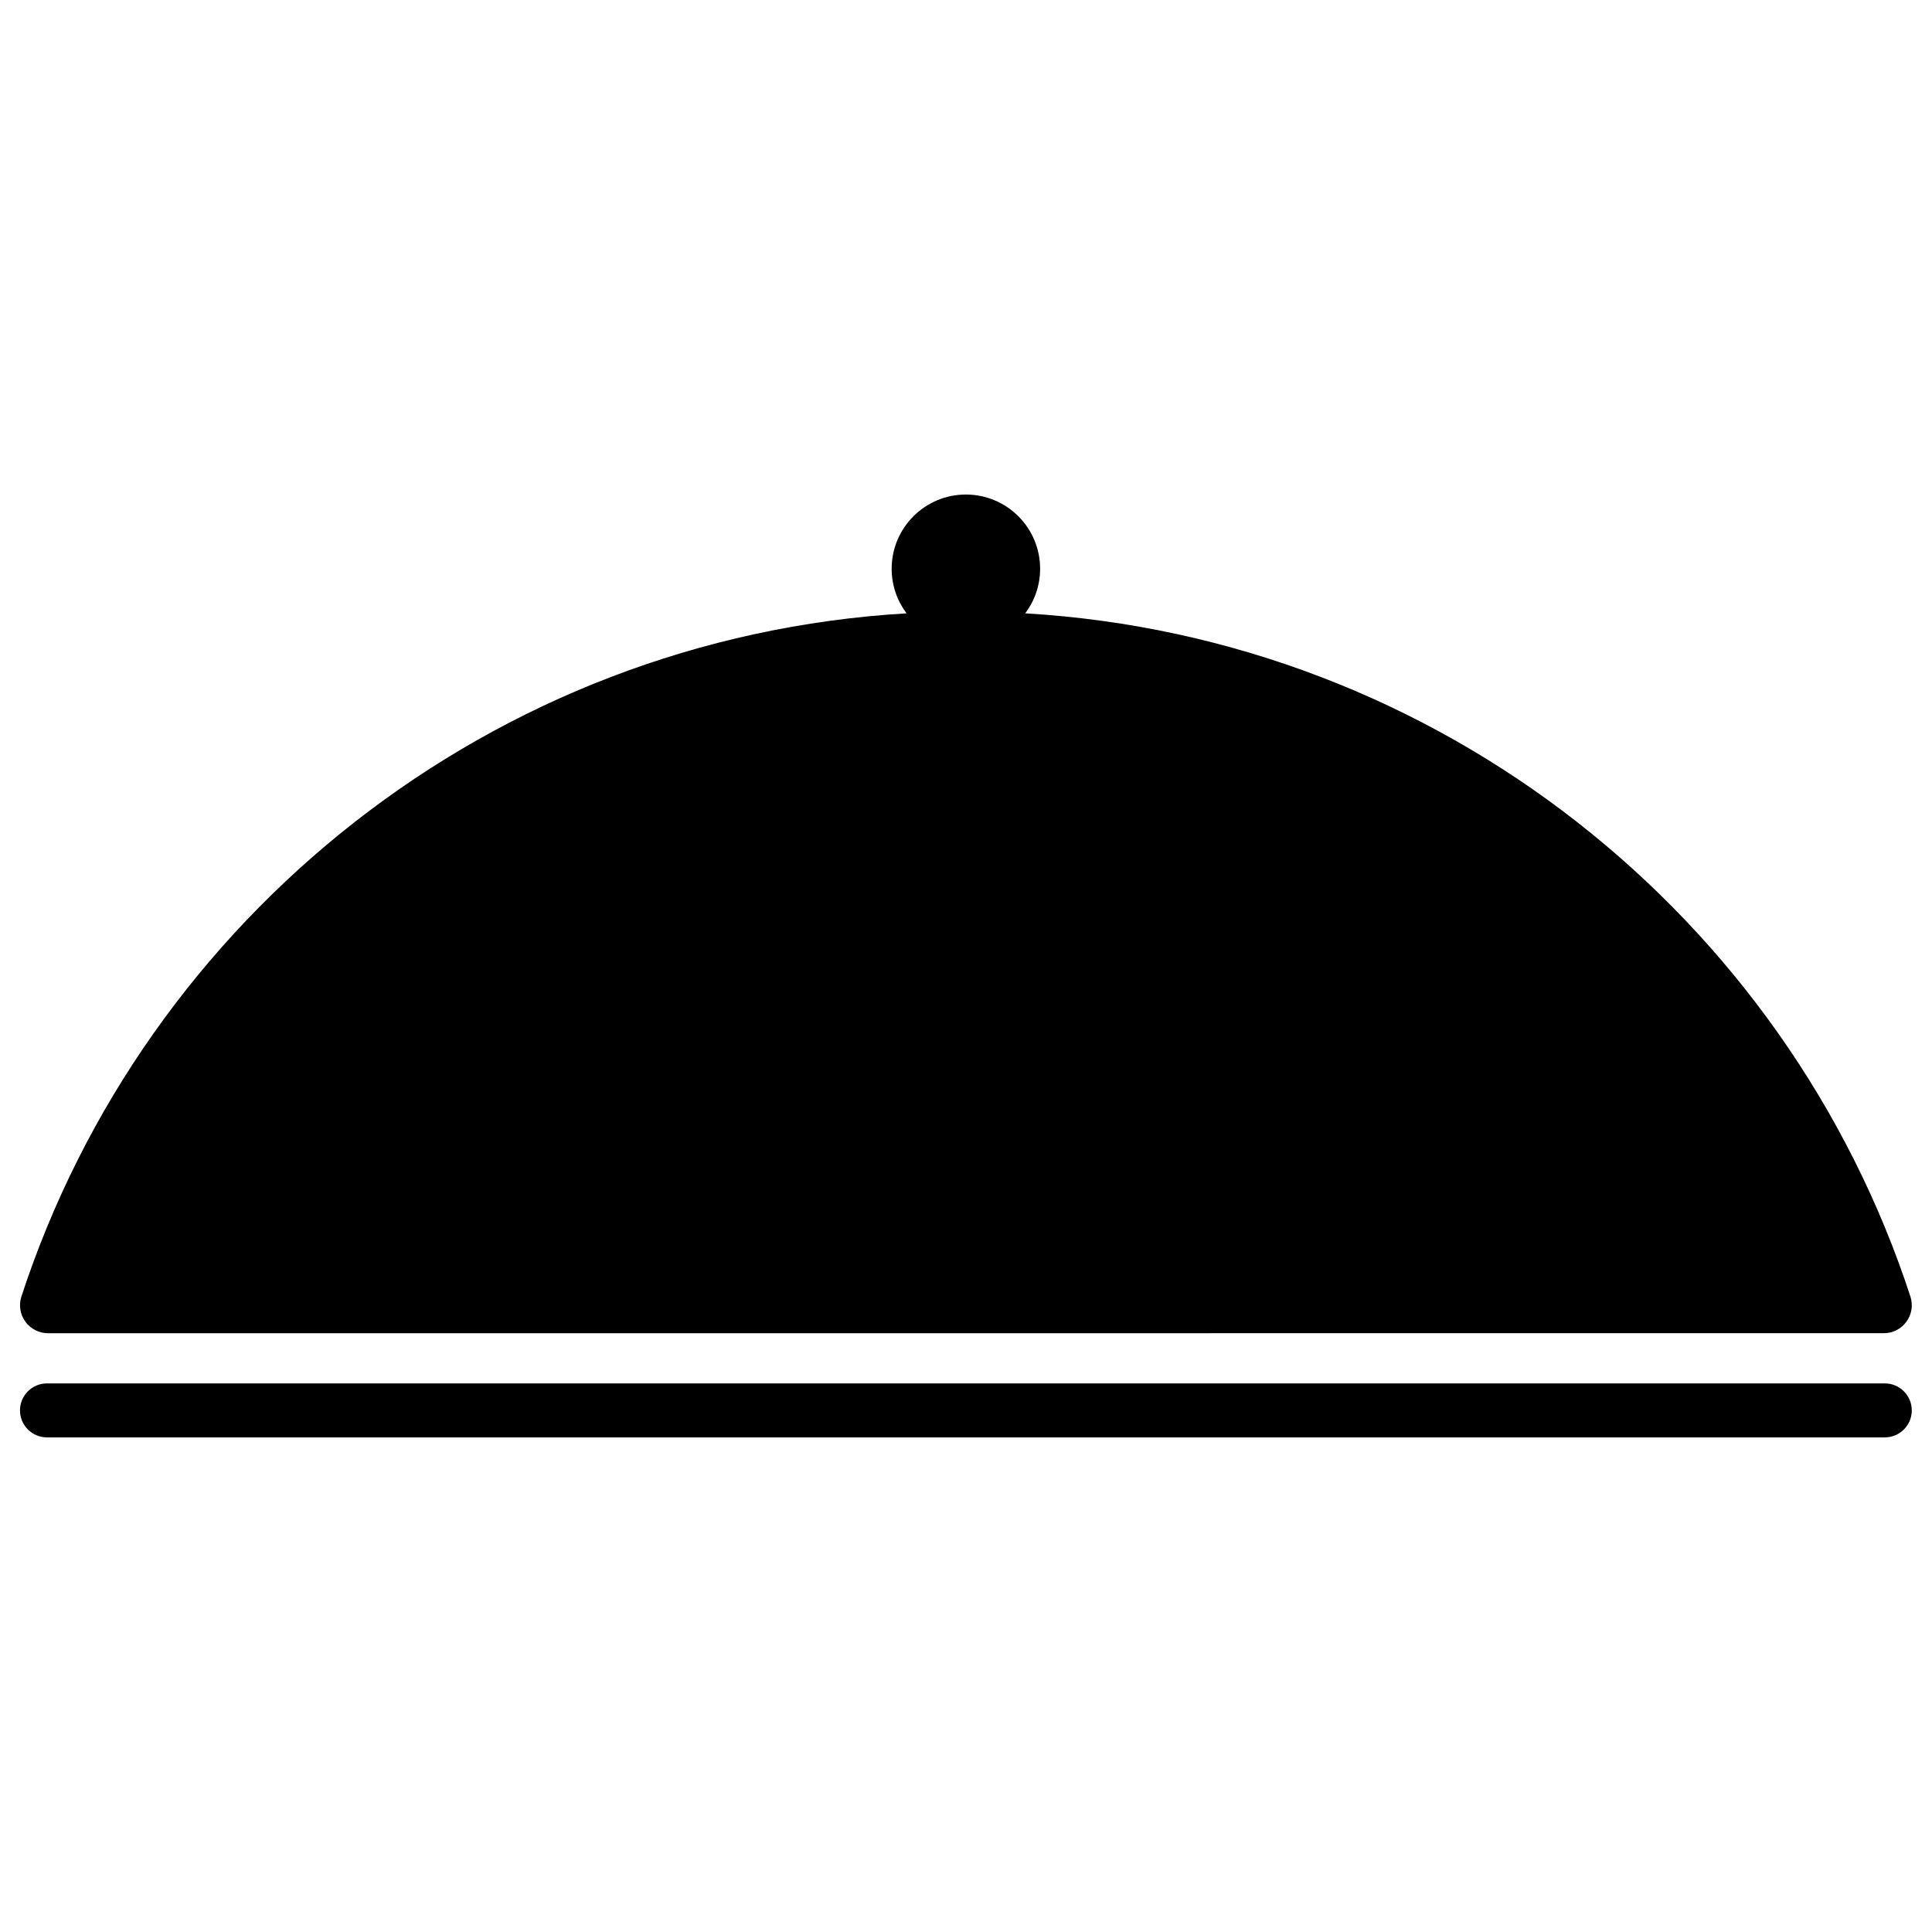 <?xml version="1.0" encoding="UTF-8"?>
<!-- Uploaded to: ICON Repo, www.svgrepo.com, Generator: ICON Repo Mixer Tools -->
<svg fill="#000000" width="800px" height="800px" version="1.1" viewBox="144 144 512 512" xmlns="http://www.w3.org/2000/svg">
 <path d="m650.64 517.77c0-3.953-3.199-7.152-7.152-7.152h-487.04c-3.945 0-7.152 3.199-7.152 7.152 0 3.949 3.207 7.152 7.152 7.152h487.04c3.953 0 7.152-3.203 7.152-7.152zm-266.39-211.23c-2.481-3.293-3.949-7.383-3.949-11.816 0-10.852 8.816-19.668 19.672-19.668s19.668 8.816 19.668 19.668c0 4.434-1.469 8.523-3.945 11.816 109.88 6.484 201.73 80.496 234.59 181.08 0.727 2.258 0.336 4.723-1.062 6.641-1.391 1.918-3.617 3.051-5.992 3.051-64.594 0.008-421.91 0.008-486.51 0.008-2.371 0-4.598-1.137-5.996-3.055-1.398-1.922-1.789-4.387-1.062-6.644 32.863-100.59 124.71-174.6 234.59-181.08z" fill-rule="evenodd"/>
</svg>